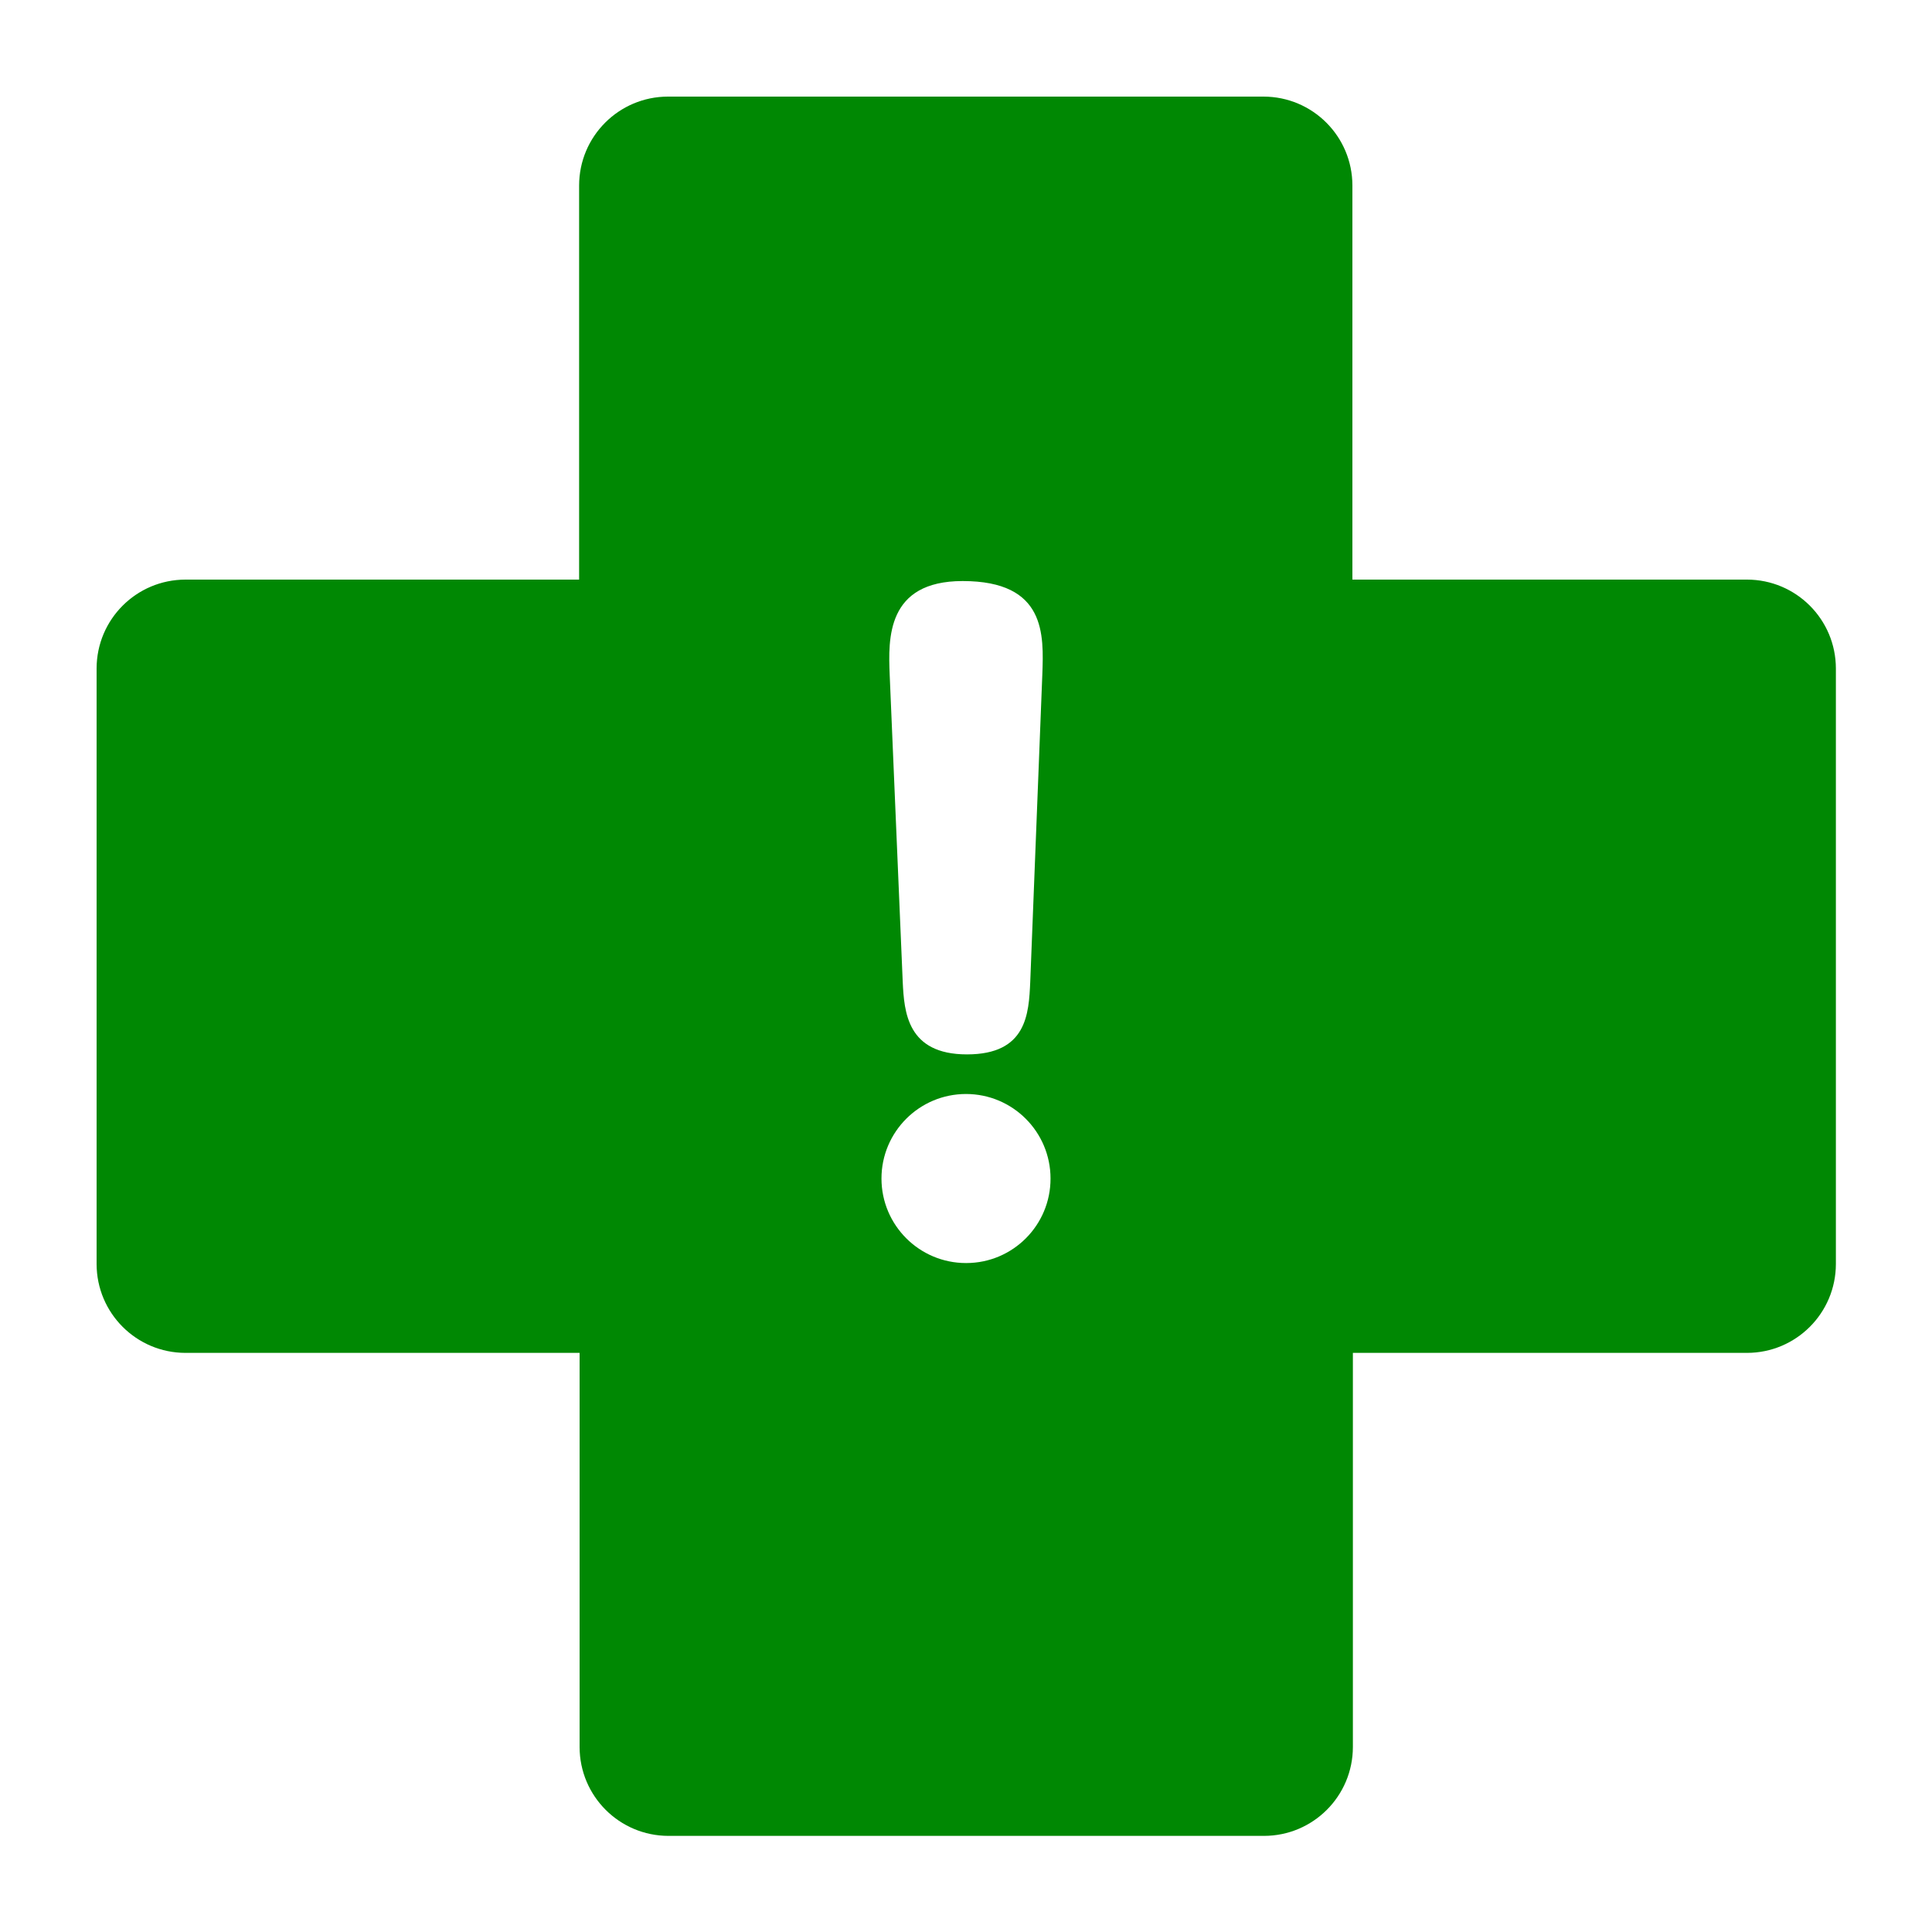 <?xml version="1.0" encoding="UTF-8"?>
<svg id="anzenonegai" xmlns="http://www.w3.org/2000/svg" baseProfile="tiny" version="1.2" viewBox="0 0 40 40">
  <!-- Generator: Adobe Illustrator 29.4.0, SVG Export Plug-In . SVG Version: 2.1.0 Build 152)  -->
  <path id="_パス_87844" data-name="パス_87844" d="M36.16,12h-8.16V3.84c-.001-1.016-.824-1.839-1.84-1.84h-12.33c-1.016.001-1.839.824-1.84,1.84v8.16H3.84c-1.016.001-1.839.824-1.84,1.84v12.33c.001,1.016.824,1.839,1.84,1.84h8.16v8.16c.001,1.016.824,1.839,1.84,1.84h12.33c1.016-.001,1.839-.824,1.84-1.84v-8.16h8.16c1.016-.001,1.839-.824,1.84-1.84v-12.33c-.001-1.016-.824-1.839-1.84-1.84h-.01ZM19.93,12.03c1.73,0,1.68,1.11,1.65,1.94l-.25,6.36c-.03.66-.07,1.5-1.31,1.5s-1.3-.88-1.33-1.5l-.27-6.36c-.03-.74-.07-1.94,1.51-1.94ZM20,26.15c-.966,0-1.75-.784-1.75-1.75s.784-1.75,1.75-1.75,1.75.784,1.75,1.75h0c.002.964-.778,1.748-1.742,1.75-.003,0-.005,0-.008,0Z" fill="#008803"/>
</svg>
